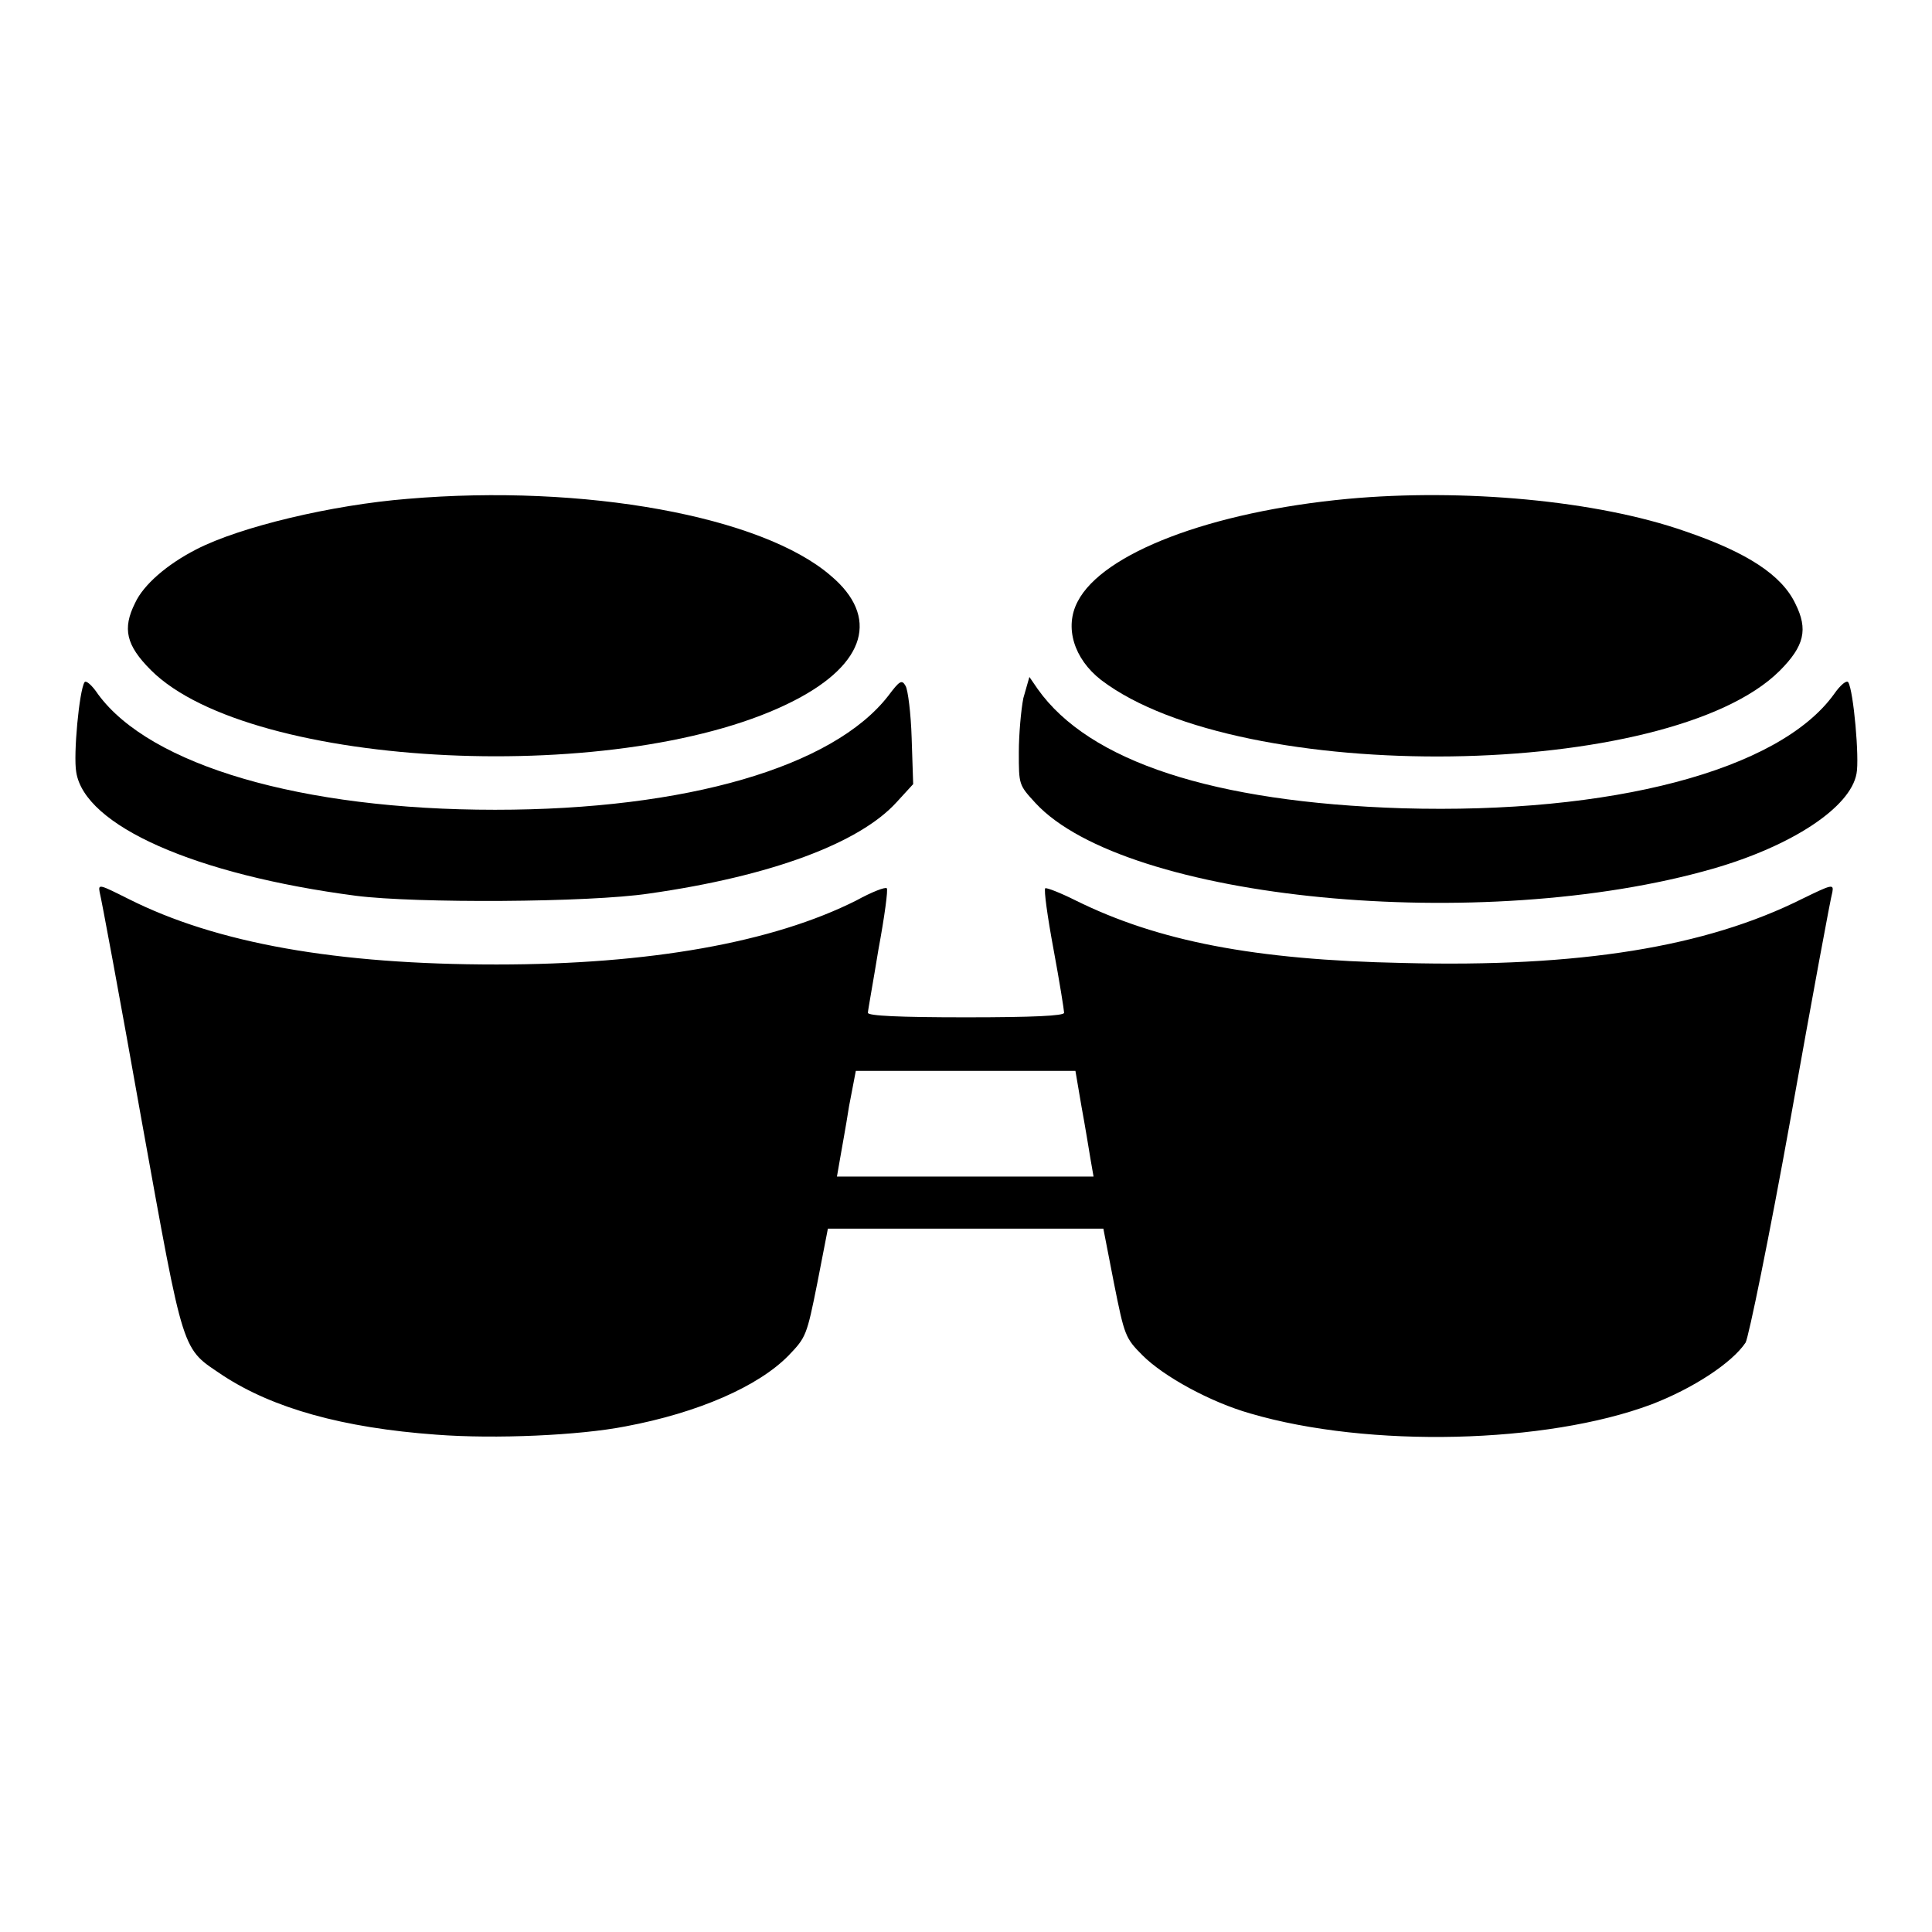 <?xml version="1.0" encoding="utf-8"?>
<!-- Svg Vector Icons : http://www.onlinewebfonts.com/icon -->
<!DOCTYPE svg PUBLIC "-//W3C//DTD SVG 1.1//EN" "http://www.w3.org/Graphics/SVG/1.1/DTD/svg11.dtd">
<svg version="1.1" xmlns="http://www.w3.org/2000/svg" xmlns:xlink="http://www.w3.org/1999/xlink" x="0px" y="0px" viewBox="0 0 256 256" enable-background="new 0 0 256 256" xml:space="preserve">
<g><g><g><path fill="#000000" d="M54,66.1c-10,0.8-22.2,3.7-28,6.7c-3.9,2-7,4.7-8.1,7.1c-1.7,3.4-1.2,5.6,2.1,8.9c13.2,13.2,63.1,15.5,85.3,4c9.5-4.9,11.2-11.1,4.8-16.5C101,68.4,77.4,64.1,54,66.1z"/><path fill="#000000" d="M178.6,66.1c-18.2,1.7-32.5,7.2-35.8,13.6c-1.8,3.4-0.5,7.6,3.1,10.4c18.5,14.1,75.3,13.3,89.9-1.2c3.3-3.3,3.8-5.5,2.1-8.9c-1.8-3.8-6.4-6.8-14.6-9.6C211.6,66.3,193.8,64.7,178.6,66.1z"/><path fill="#000000" d="M11.2,90.4c-0.7,1.1-1.5,9.6-1.1,11.9c1.1,7.1,15.7,13.6,37.1,16.4c7.9,1,30.8,0.9,38.8-0.3c16.2-2.3,27.9-6.7,32.8-12.1l2.2-2.4l-0.2-6.1c-0.1-3.3-0.5-6.4-0.8-6.9c-0.5-0.9-0.8-0.7-2.3,1.3c-7.3,9.4-26.7,15.1-52.1,15.1c-25.7,0-45.7-5.9-52.6-15.3C12.2,90.8,11.4,90.1,11.2,90.4z"/><path fill="#000000" d="M135.6,92.5c-0.3,1.5-0.6,4.8-0.6,7.2c0,4.3,0,4.3,2.2,6.7c11.9,12.9,59.2,17.5,89.8,8.7c10.4-3,18.2-8.1,19-12.6c0.4-2-0.4-11-1.1-12.1c-0.2-0.3-1,0.3-1.9,1.6c-7.3,10.1-29.5,15.9-57.2,15.1c-25-0.8-41.5-6.2-48.3-15.8l-1.1-1.6L135.6,92.5z"/><path fill="#000000" d="M13.2,118.2c0.2,0.7,2.7,14.1,5.5,29.9c5.8,32.1,5.3,30.4,10.9,34.2c6.6,4.3,15.8,6.9,28.2,7.8c7.8,0.6,19,0.1,25.1-1.1c9.6-1.8,17.6-5.3,21.6-9.4c2.3-2.4,2.4-2.6,3.8-9.6l1.4-7.2H128h18.2l1.4,7.2c1.4,7,1.5,7.3,3.8,9.6c2.8,2.8,9,6.2,14.3,7.7c15.7,4.6,39.2,4,53.1-1.2c5.5-2.1,10.7-5.5,12.5-8.2c0.4-0.7,3.1-13.8,6-29.9c2.8-15.7,5.3-29.2,5.5-29.8c0.2-1.1-0.1-1-4,0.9c-12.8,6.4-29.5,9.1-52.9,8.5c-19.7-0.4-32.5-2.9-43.4-8.3c-2-1-3.8-1.7-4-1.6c-0.2,0.2,0.3,3.8,1.1,8.1c0.8,4.3,1.4,8.1,1.4,8.4c0,0.4-4.1,0.6-13,0.6c-8.9,0-13-0.2-13-0.6c0-0.3,0.7-4.1,1.4-8.4c0.8-4.3,1.3-8,1.1-8.1c-0.2-0.2-2,0.5-4,1.6c-11.1,5.6-27.5,8.5-47.7,8.5c-21.2,0-37.1-2.8-48.8-8.7C13.2,117.2,13,117.1,13.2,118.2z M143.3,146.6c0.5,2.7,1,5.8,1.2,7l0.4,2.3h-17h-17l0.4-2.3c0.2-1.2,0.8-4.4,1.2-7l0.9-4.7H128h14.5L143.3,146.6z"/></g></g></g>
</svg>